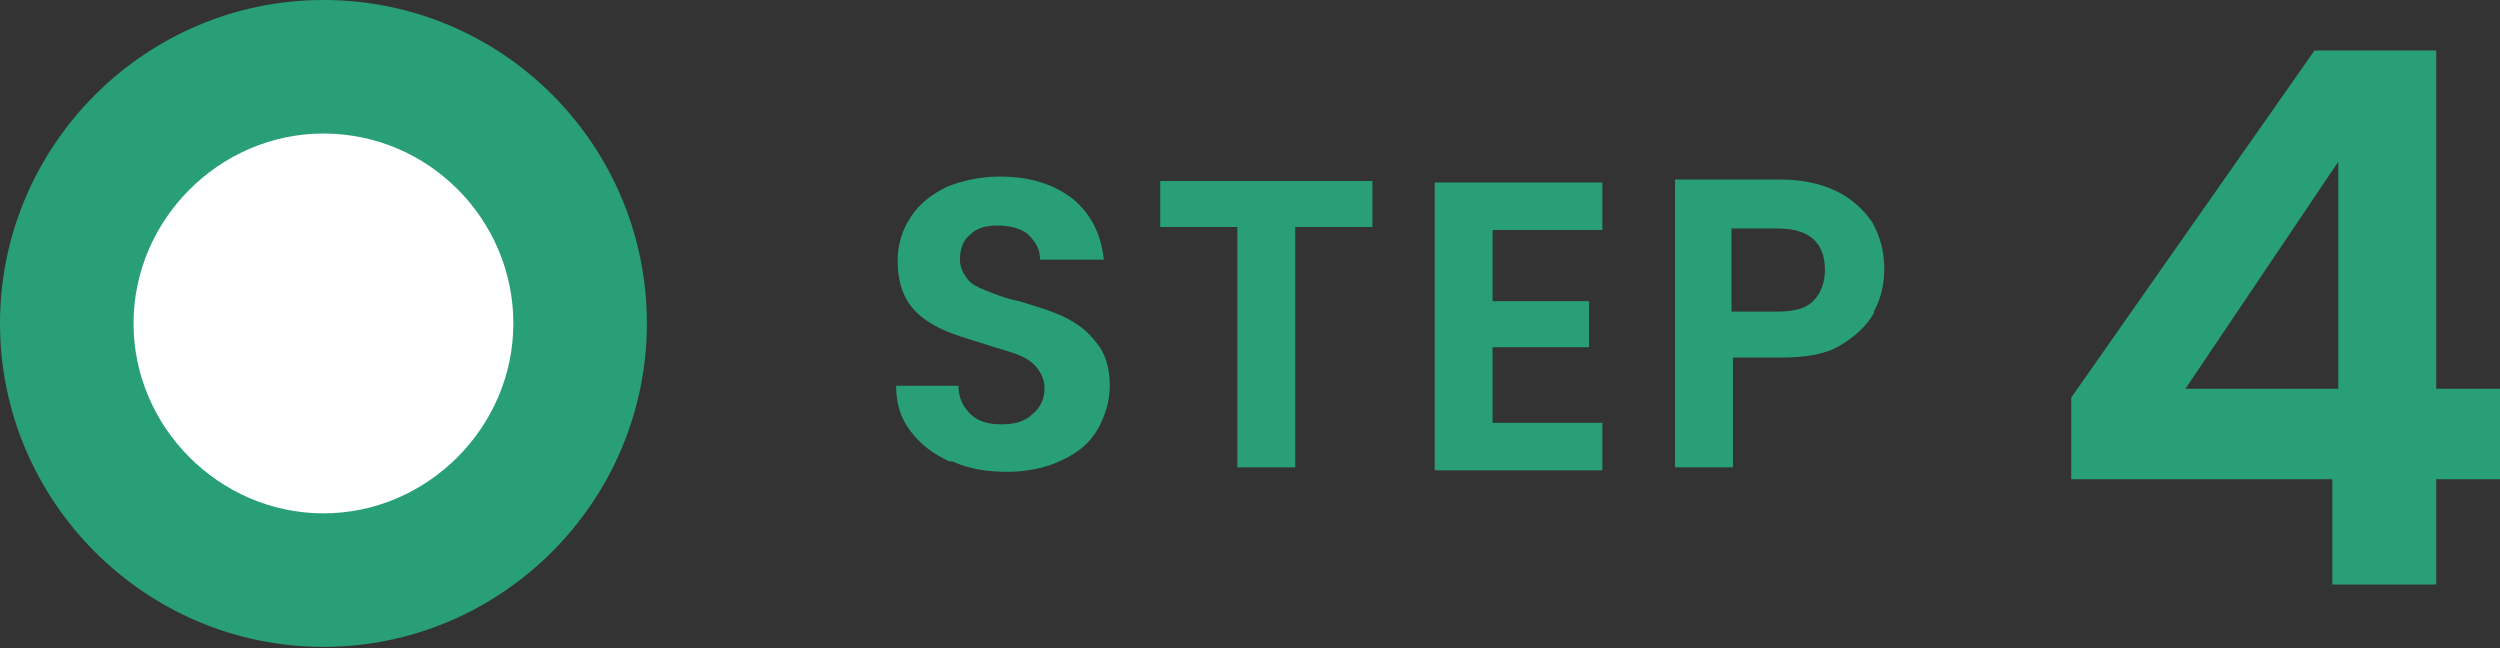 <?xml version="1.0" encoding="UTF-8"?><svg id="_レイヤー_2" xmlns="http://www.w3.org/2000/svg" viewBox="0 0 16.85 4.37"><rect x="0" y="0" width="16.85" height="4.37" fill="#333333" stroke="none"/><defs><style>.cls-1{fill:#fff;}.cls-2{fill:#289f77;}</style></defs><g id="_レイヤー_1-2"><path class="cls-2" d="M6.4,3.11c-.11-.05-.19-.11-.26-.2s-.1-.19-.1-.31h.42c0,.08.03.14.08.19.05.05.12.07.21.07s.16-.02.21-.07c.05-.04.08-.1.08-.17,0-.06-.02-.1-.05-.14s-.08-.07-.13-.09c-.05-.02-.13-.04-.22-.07-.13-.04-.23-.07-.31-.11-.08-.04-.15-.09-.2-.16s-.08-.17-.08-.29c0-.11.03-.21.09-.3s.14-.15.24-.2c.1-.04.22-.07.36-.07.2,0,.36.05.49.15.12.1.19.23.21.41h-.43c0-.07-.03-.12-.08-.17-.05-.04-.12-.06-.21-.06-.08,0-.14.02-.18.06-.05.04-.07.1-.07.17,0,.05.02.09.05.13s.08.06.13.08c.05.02.12.05.22.07.13.04.23.07.31.11.08.04.15.09.21.17.06.07.09.17.09.29,0,.1-.03.2-.08.29s-.13.16-.24.21c-.1.05-.23.08-.37.08-.14,0-.26-.02-.37-.07Z"/><path class="cls-2" d="M9.25,1.22v.31h-.52v1.62h-.39v-1.62h-.52v-.31h1.42Z"/><path class="cls-2" d="M10.06,1.54v.49h.65v.31h-.65v.51h.74v.32h-1.13v-1.94h1.13v.32h-.74Z"/><path class="cls-2" d="M12.63,2.11c-.05.09-.13.16-.23.22-.1.06-.24.08-.4.08h-.32v.74h-.39v-1.94h.71c.15,0,.28.03.38.08s.18.12.24.21c.05.09.08.19.08.31,0,.1-.02.2-.07.29ZM12.22,2.03c.05-.05.08-.12.08-.21,0-.19-.11-.28-.32-.28h-.31v.56h.31c.11,0,.19-.02.24-.07Z"/><path class="cls-2" d="M13.96,3.23v-.55l1.64-2.34h.82v2.28h.44v.61h-.44v.71h-.7v-.71h-1.75ZM15.76,1.09l-1.03,1.53h1.03v-1.53Z"/><circle class="cls-1" cx="2.18" cy="2.18" r="1.73"/><path class="cls-2" d="M2.18.9c.71,0,1.28.58,1.28,1.28s-.58,1.28-1.28,1.28-1.28-.58-1.28-1.28.58-1.28,1.28-1.28M2.18,0C.98,0,0,.98,0,2.18s.98,2.18,2.18,2.18,2.18-.98,2.18-2.18S3.39,0,2.18,0h0Z"/></g></svg>